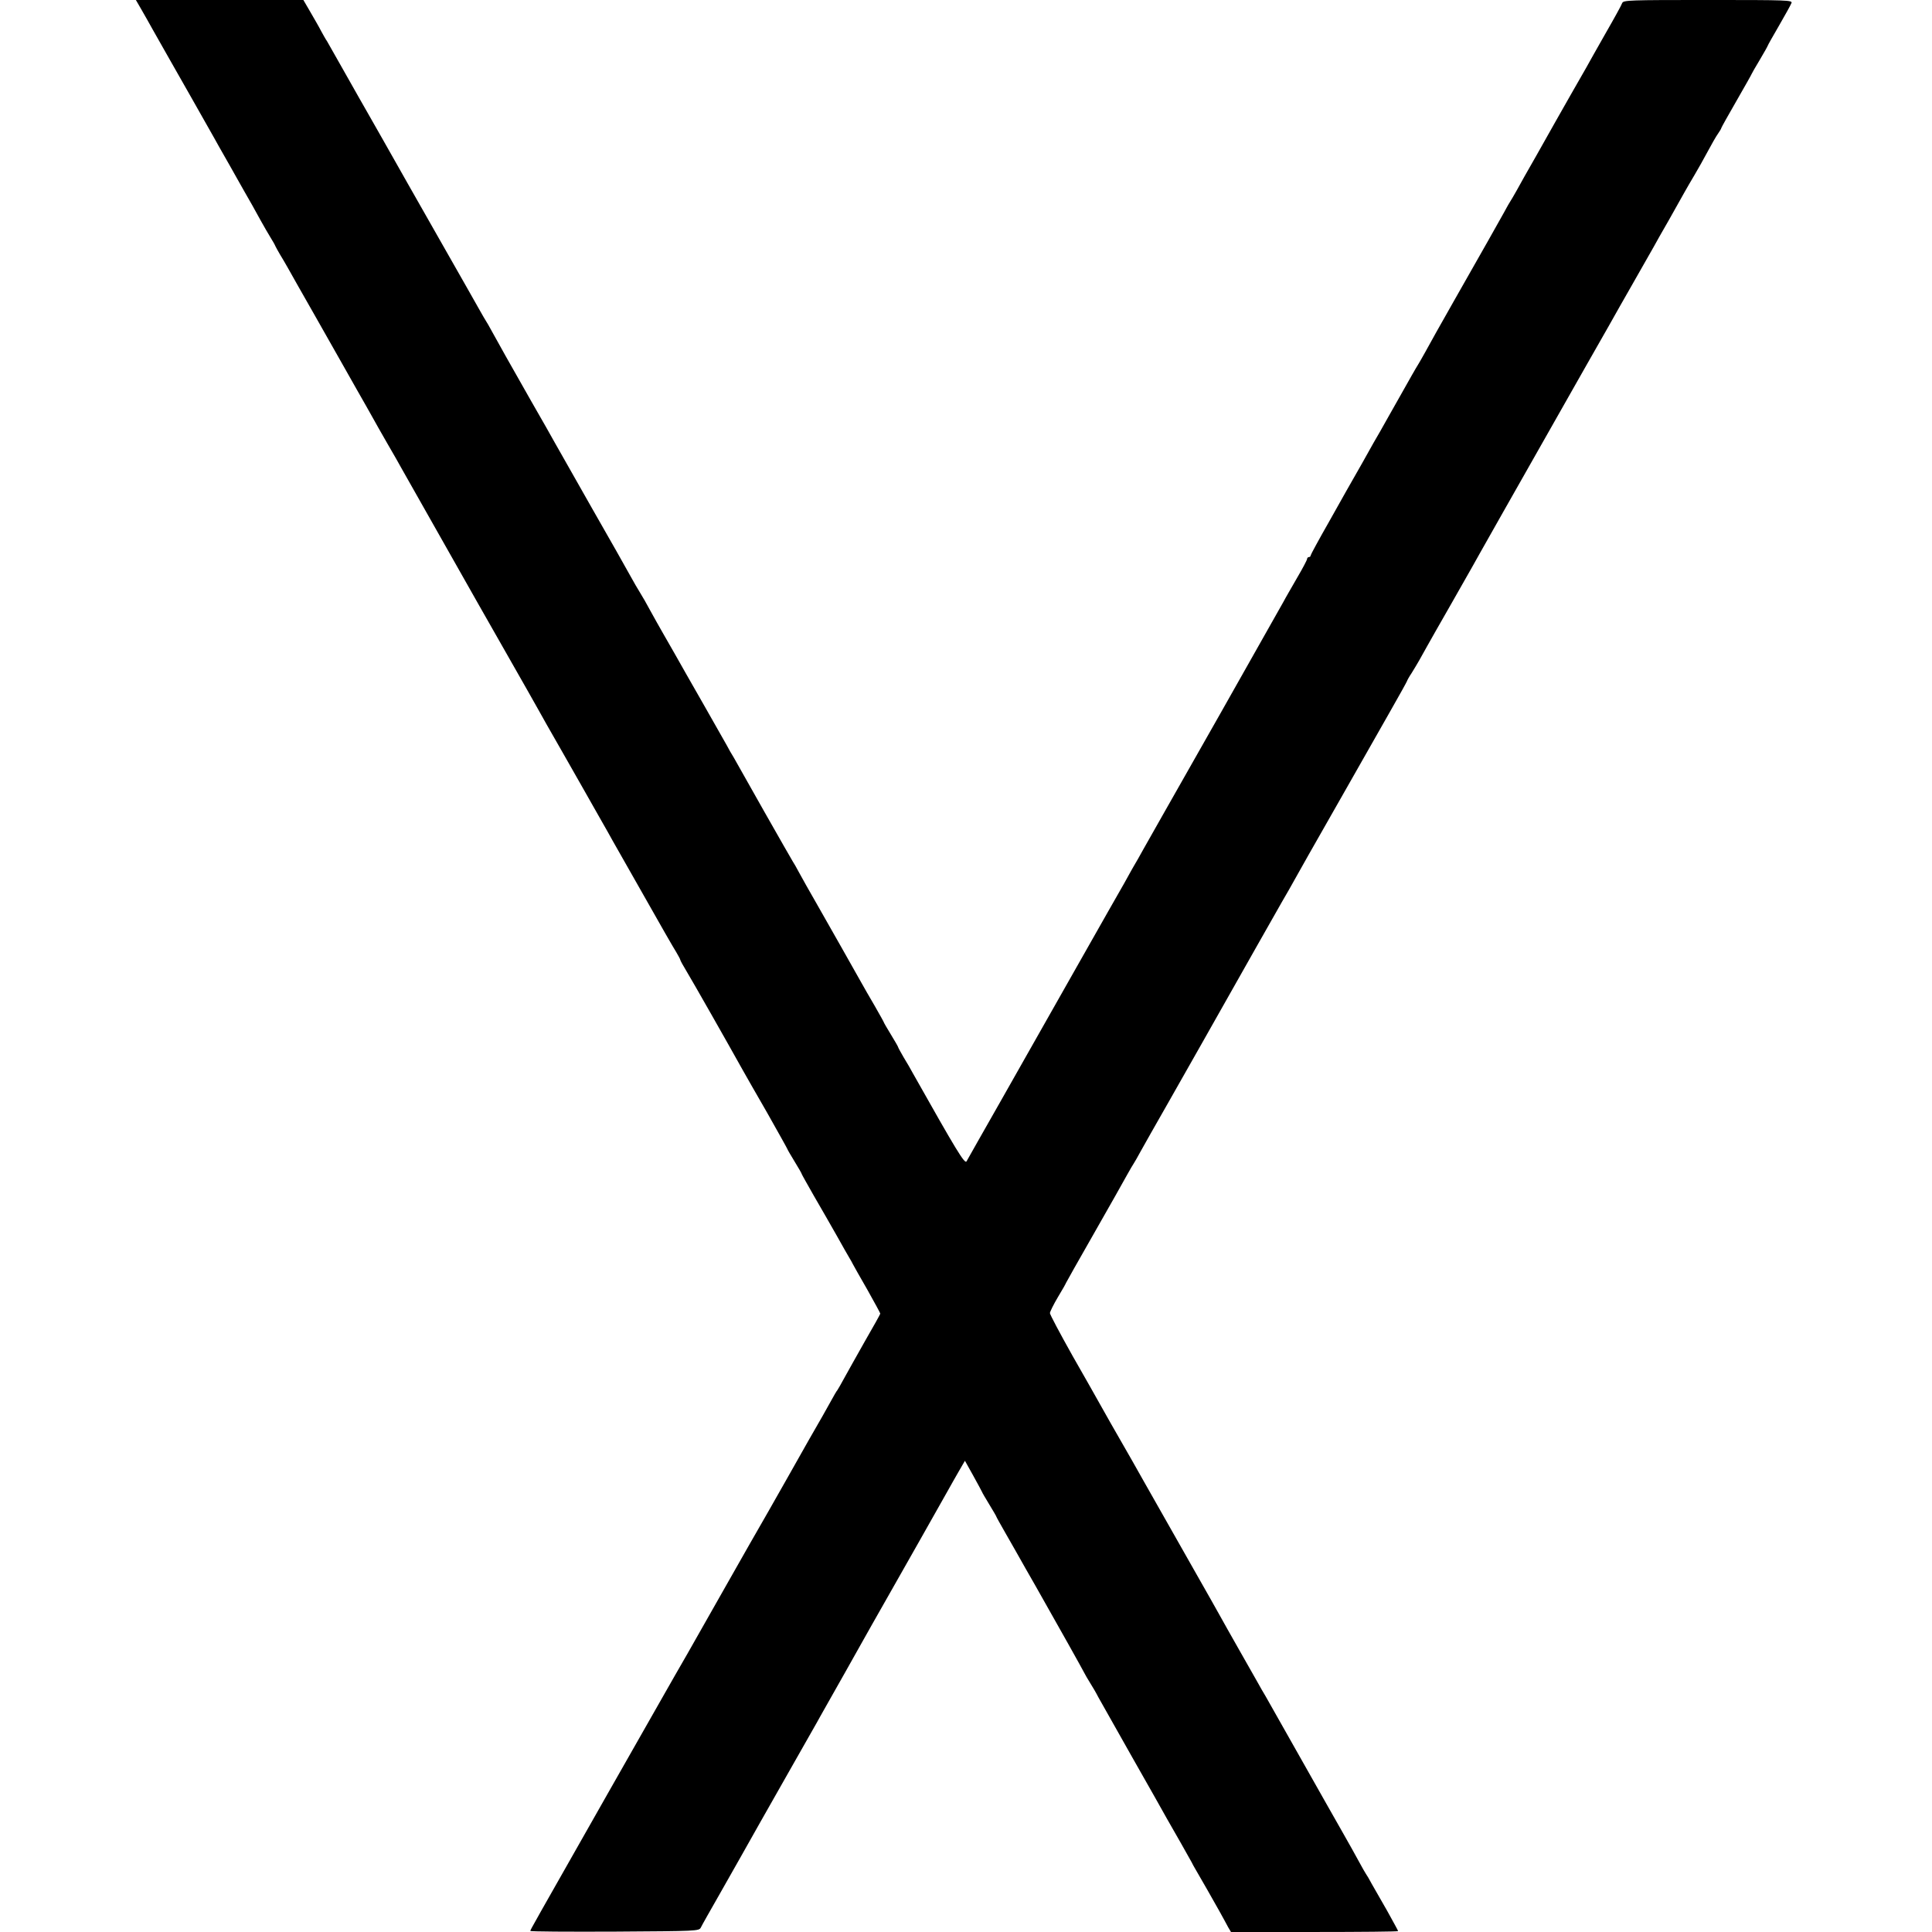 <?xml version="1.0" standalone="no"?>
<!DOCTYPE svg PUBLIC "-//W3C//DTD SVG 20010904//EN"
 "http://www.w3.org/TR/2001/REC-SVG-20010904/DTD/svg10.dtd">
<svg version="1.0" xmlns="http://www.w3.org/2000/svg"
 width="1082pt" height="1082pt" viewBox="0 0 1082 1082"
 preserveAspectRatio="xMidYMid meet">
<g transform="translate(0,1082) scale(0.1,-0.1)"
fill="#000000" stroke="none">
<path d="M794 10763 c18 -32 46 -80 61 -108 59 -104 105 -186 210 -370 59
-104 119 -210 133 -235 13 -25 42 -74 62 -110 20 -36 50 -87 65 -115 26 -47
54 -95 88 -155 8 -14 29 -52 47 -85 18 -33 43 -75 55 -95 12 -19 25 -42 28
-50 4 -8 15 -28 25 -45 10 -16 30 -50 44 -75 14 -25 82 -146 153 -270 70 -124
139 -245 153 -270 14 -25 51 -90 82 -145 31 -55 70 -122 85 -150 15 -27 53
-95 85 -150 32 -55 67 -116 77 -135 155 -273 278 -491 429 -758 101 -177 225
-395 276 -485 50 -89 99 -175 108 -192 24 -41 176 -309 208 -365 14 -25 52
-92 85 -150 33 -58 69 -121 79 -140 11 -19 90 -159 176 -310 85 -151 166 -292
179 -312 12 -21 23 -40 23 -44 0 -3 15 -31 34 -62 30 -49 239 -417 314 -552
14 -25 76 -134 139 -243 62 -110 113 -201 113 -203 0 -2 18 -33 40 -69 22 -36
40 -67 40 -70 0 -2 31 -57 68 -122 38 -65 95 -165 128 -223 32 -57 64 -114 71
-125 7 -11 15 -26 19 -34 4 -8 40 -72 81 -143 40 -71 73 -132 73 -135 0 -3
-39 -73 -87 -156 -47 -84 -100 -177 -116 -207 -16 -30 -33 -59 -37 -65 -5 -5
-20 -32 -35 -59 -15 -28 -71 -127 -125 -220 -53 -94 -108 -191 -122 -216 -14
-25 -61 -108 -105 -185 -45 -77 -156 -273 -248 -435 -92 -162 -185 -326 -207
-365 -55 -95 -73 -127 -126 -220 -25 -44 -164 -289 -310 -545 -428 -754 -442
-778 -442 -784 0 -4 212 -5 472 -4 461 3 473 3 483 23 5 11 52 94 104 185 52
91 105 185 119 210 32 58 166 294 300 530 58 102 114 201 125 220 10 19 30 53
42 75 48 84 193 342 217 385 14 25 81 144 150 265 104 183 232 409 331 585 11
19 35 63 55 97 l36 62 48 -86 c26 -47 48 -88 48 -89 0 -2 18 -33 40 -69 22
-36 40 -67 40 -69 0 -2 23 -43 51 -92 28 -49 79 -138 113 -199 35 -60 75 -132
91 -160 82 -144 232 -412 238 -425 4 -8 18 -33 32 -55 14 -22 35 -58 46 -80
12 -21 97 -172 189 -335 92 -162 180 -317 195 -345 15 -27 51 -90 80 -140 28
-49 55 -97 59 -105 4 -8 12 -24 19 -35 27 -46 106 -184 137 -240 18 -33 40
-72 48 -88 l16 -27 468 0 c257 0 468 2 468 5 0 3 -28 53 -61 113 -34 59 -73
127 -87 152 -13 25 -28 50 -32 55 -4 6 -21 35 -37 65 -16 30 -59 107 -95 170
-36 63 -76 133 -88 155 -41 73 -322 569 -342 605 -12 19 -32 55 -46 80 -14 25
-61 108 -105 185 -44 77 -92 163 -107 190 -15 28 -74 131 -130 230 -174 306
-268 472 -296 522 -24 44 -82 145 -184 323 -20 36 -48 85 -62 110 -14 25 -82
146 -152 268 -69 123 -126 230 -126 238 0 7 20 48 45 90 25 41 45 77 45 79 0
1 70 126 156 276 86 151 170 299 186 329 17 30 34 60 38 65 4 6 21 35 37 65
17 30 85 152 153 270 67 118 153 269 190 335 225 398 442 782 450 795 10 16
60 104 105 185 16 28 36 64 45 80 10 17 93 163 185 325 92 162 212 373 266
468 55 96 99 176 99 178 0 2 11 23 26 45 14 22 33 55 43 72 10 18 29 52 43 77
14 25 71 126 128 225 56 99 113 198 125 220 12 22 31 56 42 75 11 19 70 123
130 230 187 330 355 626 465 820 58 102 115 202 127 223 12 21 40 71 62 110
23 40 50 88 61 107 34 59 104 183 128 225 12 22 50 90 85 150 34 61 73 130 87
155 14 25 40 70 58 100 18 30 51 89 73 130 22 41 48 87 59 102 10 14 18 28 18
31 0 2 38 71 85 152 47 82 85 149 85 151 0 1 20 37 45 78 25 42 45 78 45 80 0
2 28 52 63 112 35 60 66 117 70 127 6 16 -20 17 -467 17 -442 0 -474 -1 -481
-17 -3 -10 -46 -88 -95 -173 -48 -85 -97 -171 -107 -190 -11 -19 -48 -84 -83
-145 -34 -60 -74 -130 -88 -155 -14 -25 -62 -110 -107 -190 -46 -80 -95 -167
-110 -195 -15 -27 -31 -54 -35 -60 -4 -5 -21 -35 -37 -65 -35 -63 -110 -196
-283 -500 -67 -118 -138 -244 -157 -280 -20 -36 -39 -69 -43 -75 -4 -5 -49
-84 -100 -175 -51 -91 -101 -178 -110 -195 -10 -16 -56 -97 -102 -180 -47 -82
-131 -230 -186 -329 -56 -98 -102 -183 -102 -187 0 -5 -4 -9 -10 -9 -5 0 -10
-5 -10 -11 0 -5 -24 -51 -54 -102 -29 -51 -65 -112 -78 -137 -26 -46 -243
-431 -353 -625 -313 -552 -397 -699 -431 -760 -21 -38 -44 -79 -51 -90 -7 -11
-15 -27 -20 -35 -4 -8 -20 -37 -36 -65 -16 -27 -136 -239 -267 -470 -131 -231
-321 -566 -422 -745 -102 -179 -189 -333 -195 -344 -10 -17 -56 59 -301 494
-10 19 -33 59 -51 88 -17 29 -31 55 -31 57 0 3 -18 34 -40 70 -22 36 -40 67
-40 69 0 2 -23 43 -51 92 -29 49 -63 109 -77 134 -53 94 -156 277 -252 445
-35 61 -77 135 -93 165 -16 30 -33 60 -37 65 -4 6 -76 132 -160 280 -84 149
-161 285 -171 303 -11 17 -29 49 -40 70 -35 62 -105 185 -126 222 -69 120
-143 251 -165 290 -14 25 -42 74 -63 110 -21 36 -53 94 -73 130 -19 36 -45 81
-57 100 -12 19 -37 62 -55 95 -18 33 -115 205 -216 381 -100 177 -193 341
-207 365 -13 24 -73 130 -133 234 -143 252 -164 289 -214 380 -18 33 -36 65
-40 70 -4 6 -18 30 -32 55 -14 25 -117 207 -230 405 -113 198 -255 449 -316
557 -62 108 -120 212 -131 230 -10 18 -53 94 -95 168 -42 74 -80 142 -85 150
-6 8 -20 33 -32 55 -11 22 -39 70 -61 108 l-39 67 -469 0 -469 0 33 -57z"/>
</g>
</svg>
